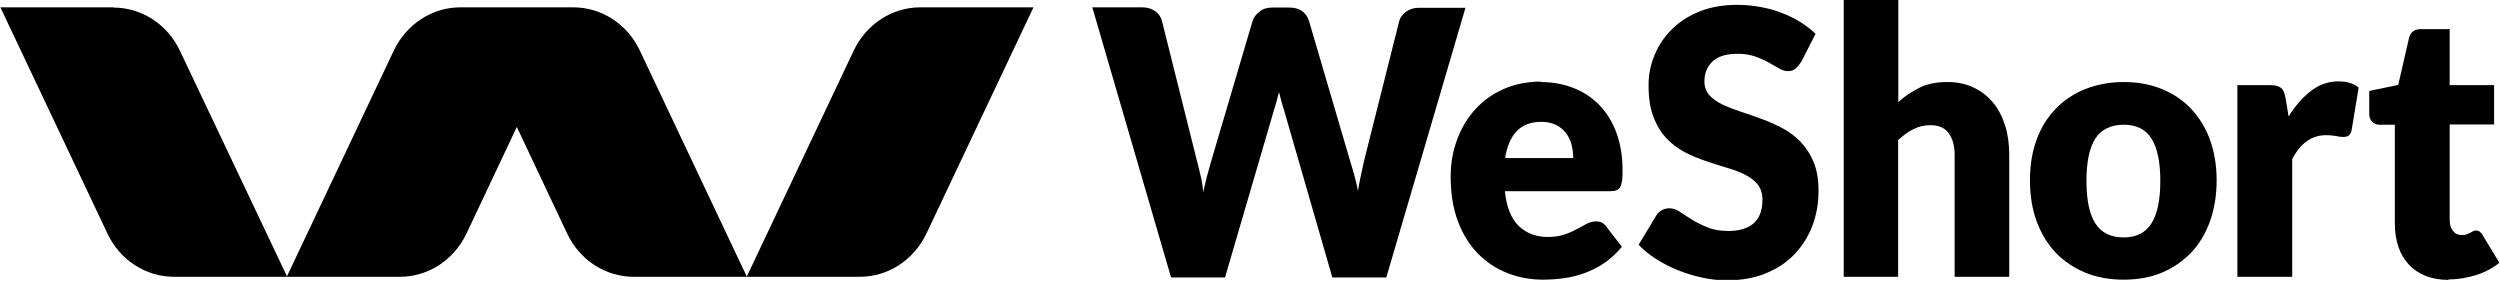 <svg width="1584" height="178" viewBox="0 0 1584 178" fill="none" xmlns="http://www.w3.org/2000/svg">
<g clip-path="url(#clip0_156_38)">
<path d="M72 4.652H0.253L68.111 148.042C76.023 164.804 92.384 175.368 110.22 175.368H181.966L113.975 32.119C106.063 15.357 89.702 4.793 71.866 4.793L72 4.652Z" fill="black"/>
<path d="M363.401 4.652H291.654C273.818 4.652 257.591 15.216 249.545 31.978L181.688 175.368H253.434C271.27 175.368 287.497 164.804 295.543 148.042L327.46 80.432L359.377 148.042C367.29 164.804 383.651 175.368 401.487 175.368H473.233L405.376 31.978C397.463 15.216 381.103 4.652 363.266 4.652H363.401Z" fill="black"/>
<path d="M583.066 4.652C565.23 4.652 549.003 15.216 540.957 31.978L473.099 175.368H544.846C562.682 175.368 578.909 164.804 586.955 148.042L654.812 4.652H583.066Z" fill="black"/>
<path d="M692.09 4.652H723.739C726.957 4.652 729.773 5.497 731.919 7.047C734.065 8.596 735.54 10.709 736.21 13.245L758.472 102.265C759.277 105.223 759.947 108.181 760.752 111.561C761.556 114.801 762.093 118.322 762.361 121.844C763.166 118.181 763.97 114.66 764.775 111.561C765.714 108.321 766.518 105.223 767.323 102.406L793.608 13.385C794.278 11.132 795.753 9.16 797.899 7.469C800.045 5.638 802.727 4.793 805.811 4.793H816.942C820.16 4.793 822.977 5.497 824.988 7.047C827.134 8.596 828.609 10.709 829.414 13.385L855.564 102.406C856.369 105.223 857.308 108.04 858.112 111.139C858.917 114.237 859.856 117.477 860.392 120.998C860.929 117.618 861.599 114.237 862.27 111.139C862.94 108.04 863.611 105.082 864.147 102.406L886.543 13.385C887.079 11.132 888.554 9.16 890.834 7.469C893.114 5.779 895.796 4.934 898.88 4.934H928.518L878.362 175.791H844.165L813.589 69.868C813.053 68.178 812.516 66.488 811.98 64.516C811.444 62.544 810.907 60.431 810.371 58.318C809.834 60.572 809.298 62.544 808.761 64.516C808.225 66.488 807.689 68.319 807.152 69.868L776.174 175.791H741.977L692.09 4.652Z" fill="black"/>
<path d="M976.01 51.976C983.654 51.976 990.628 53.244 997.065 55.779C1003.5 58.315 1008.87 61.977 1013.43 66.625C1017.99 71.414 1021.61 77.189 1024.15 84.091C1026.7 90.993 1028.04 98.881 1028.04 107.614C1028.04 110.431 1028.04 112.544 1027.77 114.375C1027.51 116.065 1027.1 117.474 1026.57 118.459C1026.03 119.445 1025.23 120.15 1024.15 120.572C1023.22 120.995 1021.87 121.136 1020.27 121.136H953.481C954.553 131.277 957.504 138.602 962.331 143.25C967.025 147.757 973.194 150.152 980.704 150.152C984.727 150.152 988.214 149.588 991.164 148.602C994.114 147.616 996.662 146.49 998.942 145.222C1001.22 143.954 1003.37 142.827 1005.25 141.841C1007.12 140.855 1009.13 140.292 1011.28 140.292C1014.1 140.292 1016.11 141.278 1017.58 143.391L1027.64 156.349C1024.02 160.716 1020.27 164.096 1016.11 166.914C1011.95 169.59 1007.79 171.703 1003.37 173.252C998.942 174.801 994.651 175.787 990.225 176.351C985.934 176.914 981.777 177.196 977.754 177.196C969.573 177.196 962.063 175.787 954.956 172.97C947.848 170.153 941.679 166.068 936.315 160.575C930.951 155.082 926.793 148.321 923.709 140.151C920.625 131.982 919.149 122.544 919.149 111.698C919.149 103.529 920.491 95.923 923.173 88.598C925.855 81.274 929.61 74.935 934.572 69.442C939.533 63.949 945.568 59.582 952.542 56.483C959.515 53.385 967.562 51.694 976.413 51.694L976.01 51.976ZM976.547 77.189C969.976 77.189 964.745 79.161 960.99 83.105C957.235 87.049 954.821 92.683 953.615 100.148H996.797C996.797 97.19 996.394 94.373 995.724 91.697C995.053 88.88 993.846 86.486 992.237 84.373C990.628 82.26 988.482 80.429 985.934 79.161C983.386 77.893 980.168 77.189 976.413 77.189H976.547Z" fill="black"/>
<path d="M1140.95 39.429C1139.88 41.261 1138.67 42.669 1137.46 43.655C1136.26 44.641 1134.65 45.064 1132.77 45.064C1131.03 45.064 1129.15 44.5 1127.27 43.373C1125.26 42.246 1123.12 40.979 1120.57 39.57C1118.02 38.162 1115.2 36.894 1111.98 35.767C1108.77 34.64 1105.15 34.077 1100.99 34.077C1093.88 34.077 1088.65 35.626 1085.16 38.866C1081.68 41.965 1079.93 46.331 1079.93 51.684C1079.93 55.064 1081.01 58.022 1083.02 60.276C1085.03 62.53 1087.85 64.501 1091.2 66.192C1094.55 67.741 1098.44 69.291 1102.73 70.699C1107.16 72.108 1111.58 73.657 1116.14 75.347C1120.7 77.038 1125.13 79.01 1129.42 81.263C1133.71 83.517 1137.6 86.475 1140.95 89.996C1144.3 93.518 1147.12 97.743 1149.13 102.814C1151.28 107.885 1152.22 113.942 1152.22 120.984C1152.22 128.872 1150.88 136.337 1148.33 143.098C1145.65 150 1141.89 155.916 1136.93 161.128C1131.97 166.34 1125.93 170.283 1118.69 173.241C1111.45 176.199 1103.13 177.608 1094.01 177.608C1088.92 177.608 1083.82 177.044 1078.59 175.918C1073.36 174.791 1068.27 173.241 1063.3 171.269C1058.34 169.297 1053.78 166.903 1049.49 164.227C1045.2 161.55 1041.45 158.452 1038.23 155.071L1049.36 136.619C1050.16 135.211 1051.37 134.084 1052.84 133.239C1054.32 132.394 1055.93 131.971 1057.67 131.971C1059.95 131.971 1062.1 132.675 1064.38 134.225C1066.66 135.774 1069.2 137.323 1072.02 139.155C1074.84 140.986 1078.19 142.535 1081.95 144.084C1085.7 145.634 1089.99 146.338 1095.09 146.338C1101.93 146.338 1107.29 144.789 1111.05 141.549C1114.8 138.309 1116.68 133.38 1116.68 126.478C1116.68 122.534 1115.61 119.294 1113.59 116.759C1111.45 114.223 1108.77 112.251 1105.41 110.561C1102.06 108.871 1098.17 107.462 1093.88 106.195C1089.59 104.927 1085.16 103.518 1080.6 101.969C1076.04 100.42 1071.62 98.588 1067.33 96.335C1063.04 94.081 1059.15 91.123 1055.79 87.602C1052.44 83.939 1049.63 79.432 1047.61 73.939C1045.47 68.586 1044.53 61.825 1044.53 53.797C1044.53 47.458 1045.74 41.12 1048.28 35.063C1050.7 29.006 1054.32 23.513 1059.15 18.724C1063.84 13.935 1069.74 10.132 1076.71 7.315C1083.69 4.497 1091.6 3.089 1100.45 3.089C1105.41 3.089 1110.24 3.511 1115.07 4.357C1119.76 5.202 1124.32 6.329 1128.48 8.019C1132.77 9.568 1136.66 11.54 1140.41 13.794C1144.04 16.047 1147.39 18.583 1150.34 21.4L1140.95 39.852V39.429Z" fill="black"/>
<path d="M1168.18 175.505V0H1202.78V64.652C1206.94 60.849 1211.5 57.891 1216.33 55.497C1221.16 53.102 1227.06 51.975 1233.76 51.975C1240.07 51.975 1245.7 53.102 1250.53 55.497C1255.35 57.75 1259.51 60.99 1262.86 65.075C1266.22 69.16 1268.76 74.09 1270.51 79.724C1272.25 85.358 1273.05 91.556 1273.05 98.176V175.364H1238.46V98.176C1238.46 92.26 1237.11 87.612 1234.57 84.231C1232.02 80.851 1228.13 79.301 1223.03 79.301C1219.28 79.301 1215.66 80.146 1212.31 81.837C1208.95 83.527 1205.73 85.921 1202.65 88.739V175.364H1168.05L1168.18 175.505Z" fill="black"/>
<path d="M1345.58 51.977C1354.3 51.977 1362.35 53.386 1369.59 56.344C1376.83 59.302 1383 63.387 1388.1 68.739C1393.19 74.092 1397.35 80.712 1400.16 88.318C1402.98 96.065 1404.46 104.657 1404.46 114.235C1404.46 123.813 1402.98 132.687 1400.16 140.434C1397.35 148.181 1393.33 154.802 1388.1 160.295C1382.86 165.647 1376.7 169.873 1369.59 172.831C1362.35 175.789 1354.3 177.197 1345.58 177.197C1336.87 177.197 1328.69 175.789 1321.44 172.831C1314.2 169.873 1307.9 165.647 1302.67 160.295C1297.44 154.802 1293.42 148.181 1290.47 140.434C1287.65 132.687 1286.17 123.954 1286.17 114.235C1286.17 104.516 1287.65 95.924 1290.47 88.318C1293.28 80.571 1297.44 74.092 1302.67 68.739C1307.9 63.387 1314.2 59.161 1321.44 56.344C1328.69 53.527 1336.73 51.977 1345.58 51.977ZM1345.58 150.435C1353.5 150.435 1359.4 147.477 1363.15 141.561C1366.91 135.645 1368.78 126.631 1368.78 114.658C1368.78 102.685 1366.91 93.671 1363.15 87.755C1359.4 81.839 1353.5 79.022 1345.58 79.022C1337.67 79.022 1331.37 81.98 1327.61 87.755C1323.86 93.671 1321.98 102.544 1321.98 114.658C1321.98 126.771 1323.86 135.645 1327.61 141.561C1331.37 147.477 1337.4 150.435 1345.58 150.435Z" fill="black"/>
<path d="M1417.61 175.505V53.947H1438.13C1439.87 53.947 1441.21 54.088 1442.42 54.37C1443.49 54.651 1444.56 55.215 1445.37 55.778C1446.17 56.483 1446.71 57.328 1447.11 58.455C1447.51 59.581 1447.92 60.849 1448.18 62.398L1450.06 73.808C1454.35 66.906 1459.05 61.553 1464.41 57.469C1469.64 53.525 1475.41 51.553 1481.71 51.553C1486.94 51.553 1491.23 52.82 1494.45 55.497L1490.02 82.259C1489.76 83.949 1489.09 85.076 1488.28 85.78C1487.34 86.485 1486.14 86.766 1484.66 86.766C1483.32 86.766 1481.84 86.626 1480.23 86.203C1478.49 85.921 1476.35 85.64 1473.8 85.64C1464.68 85.64 1457.57 90.71 1452.34 100.852V175.364H1417.74L1417.61 175.505Z" fill="black"/>
<path d="M1551.44 177.334C1545.94 177.334 1541.11 176.489 1536.82 174.799C1532.66 173.109 1529.04 170.714 1526.23 167.615C1523.41 164.517 1521.13 160.854 1519.66 156.488C1518.18 152.121 1517.38 147.191 1517.38 141.839V79.018H1507.59C1505.84 79.018 1504.23 78.454 1503.03 77.187C1501.69 75.919 1501.15 74.229 1501.15 71.834V57.608L1519.52 53.805L1526.36 24.084C1527.3 20.281 1529.71 18.45 1534.01 18.45H1552.11V53.946H1580.27V78.877H1552.11V139.163C1552.11 141.98 1552.78 144.374 1553.99 146.065C1555.33 147.896 1557.21 148.882 1559.62 148.882C1560.96 148.882 1561.9 148.882 1562.84 148.459C1563.78 148.037 1564.45 147.896 1565.12 147.473C1565.79 147.191 1566.32 146.769 1566.86 146.487C1567.4 146.205 1568.07 146.065 1568.74 146.065C1569.81 146.065 1570.62 146.346 1571.29 146.91C1571.96 147.473 1572.63 148.177 1573.16 149.304L1583.62 166.489C1579.2 170.01 1574.1 172.686 1568.6 174.376C1562.97 176.067 1557.21 177.053 1551.3 177.053L1551.44 177.334Z" fill="black"/>
</g>
<defs>
<clipPath id="clip0_156_38">
<rect width="1583.65" height="177.336" fill="white" transform="translate(0.25)"/>
</clipPath>
</defs>
</svg>

